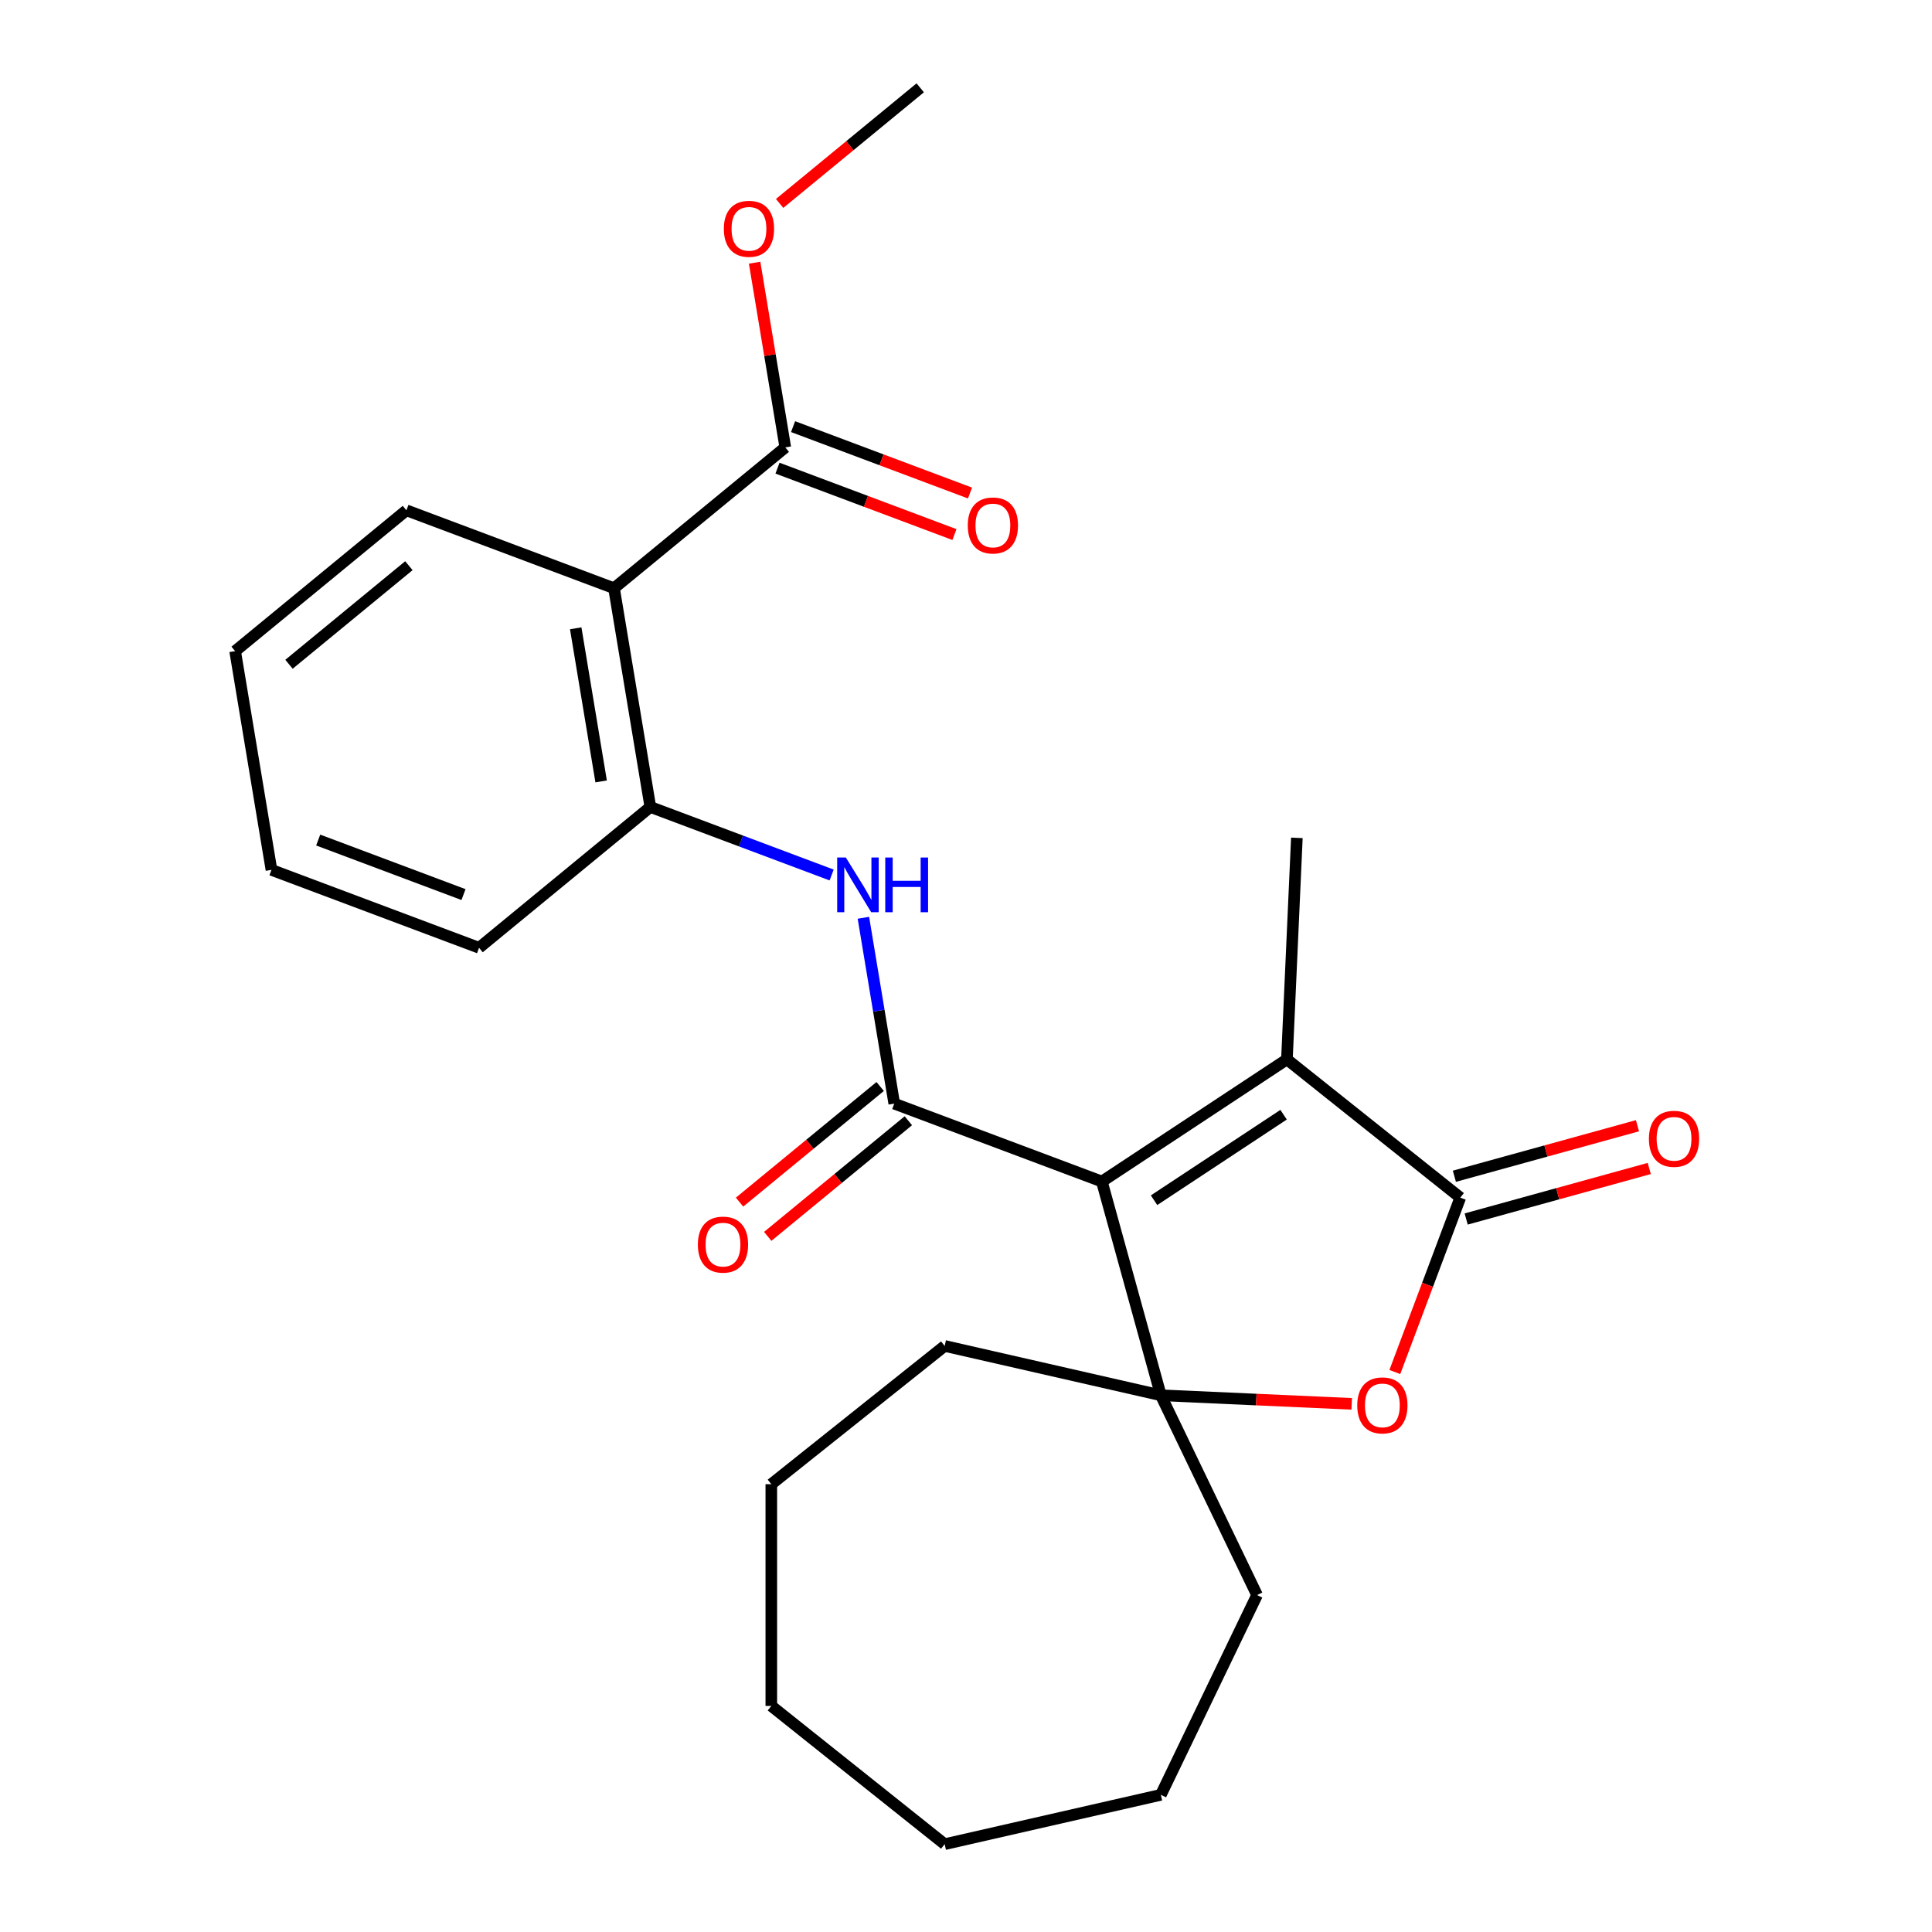 <?xml version='1.0' encoding='iso-8859-1'?>
<svg version='1.1' baseProfile='full'
              xmlns='http://www.w3.org/2000/svg'
                      xmlns:rdkit='http://www.rdkit.org/xml'
                      xmlns:xlink='http://www.w3.org/1999/xlink'
                  xml:space='preserve'
width='1000px' height='1000px' viewBox='0 0 1000 1000'>
<!-- END OF HEADER -->
<rect style='opacity:1.0;fill:#FFFFFF;stroke:none' width='1000' height='1000' x='0' y='0'> </rect>
<path class='bond-0' d='M 570.322,611.56 L 462.868,571.232' style='fill:none;fill-rule:evenodd;stroke:#000000;stroke-width:6px;stroke-linecap:butt;stroke-linejoin:miter;stroke-opacity:1' />
<path class='bond-1' d='M 570.322,611.56 L 600.855,722.195' style='fill:none;fill-rule:evenodd;stroke:#000000;stroke-width:6px;stroke-linecap:butt;stroke-linejoin:miter;stroke-opacity:1' />
<path class='bond-2' d='M 570.322,611.56 L 666.107,548.332' style='fill:none;fill-rule:evenodd;stroke:#000000;stroke-width:6px;stroke-linecap:butt;stroke-linejoin:miter;stroke-opacity:1' />
<path class='bond-2' d='M 597.335,621.233 L 664.384,576.974' style='fill:none;fill-rule:evenodd;stroke:#000000;stroke-width:6px;stroke-linecap:butt;stroke-linejoin:miter;stroke-opacity:1' />
<path class='bond-6' d='M 462.868,571.232 L 454.882,523.136' style='fill:none;fill-rule:evenodd;stroke:#000000;stroke-width:6px;stroke-linecap:butt;stroke-linejoin:miter;stroke-opacity:1' />
<path class='bond-6' d='M 454.882,523.136 L 446.895,475.04' style='fill:none;fill-rule:evenodd;stroke:#0000FF;stroke-width:6px;stroke-linecap:butt;stroke-linejoin:miter;stroke-opacity:1' />
<path class='bond-9' d='M 455.579,562.367 L 419.188,592.289' style='fill:none;fill-rule:evenodd;stroke:#000000;stroke-width:6px;stroke-linecap:butt;stroke-linejoin:miter;stroke-opacity:1' />
<path class='bond-9' d='M 419.188,592.289 L 382.797,622.212' style='fill:none;fill-rule:evenodd;stroke:#FF0000;stroke-width:6px;stroke-linecap:butt;stroke-linejoin:miter;stroke-opacity:1' />
<path class='bond-9' d='M 470.158,580.097 L 433.767,610.019' style='fill:none;fill-rule:evenodd;stroke:#000000;stroke-width:6px;stroke-linecap:butt;stroke-linejoin:miter;stroke-opacity:1' />
<path class='bond-9' d='M 433.767,610.019 L 397.376,639.942' style='fill:none;fill-rule:evenodd;stroke:#FF0000;stroke-width:6px;stroke-linecap:butt;stroke-linejoin:miter;stroke-opacity:1' />
<path class='bond-4' d='M 600.855,722.195 L 650.248,724.413' style='fill:none;fill-rule:evenodd;stroke:#000000;stroke-width:6px;stroke-linecap:butt;stroke-linejoin:miter;stroke-opacity:1' />
<path class='bond-4' d='M 650.248,724.413 L 699.642,726.632' style='fill:none;fill-rule:evenodd;stroke:#FF0000;stroke-width:6px;stroke-linecap:butt;stroke-linejoin:miter;stroke-opacity:1' />
<path class='bond-13' d='M 600.855,722.195 L 650.653,825.601' style='fill:none;fill-rule:evenodd;stroke:#000000;stroke-width:6px;stroke-linecap:butt;stroke-linejoin:miter;stroke-opacity:1' />
<path class='bond-14' d='M 600.855,722.195 L 488.961,696.656' style='fill:none;fill-rule:evenodd;stroke:#000000;stroke-width:6px;stroke-linecap:butt;stroke-linejoin:miter;stroke-opacity:1' />
<path class='bond-3' d='M 666.107,548.332 L 755.839,619.891' style='fill:none;fill-rule:evenodd;stroke:#000000;stroke-width:6px;stroke-linecap:butt;stroke-linejoin:miter;stroke-opacity:1' />
<path class='bond-15' d='M 666.107,548.332 L 671.256,433.676' style='fill:none;fill-rule:evenodd;stroke:#000000;stroke-width:6px;stroke-linecap:butt;stroke-linejoin:miter;stroke-opacity:1' />
<path class='bond-10' d='M 758.892,630.955 L 806.275,617.878' style='fill:none;fill-rule:evenodd;stroke:#000000;stroke-width:6px;stroke-linecap:butt;stroke-linejoin:miter;stroke-opacity:1' />
<path class='bond-10' d='M 806.275,617.878 L 853.658,604.801' style='fill:none;fill-rule:evenodd;stroke:#FF0000;stroke-width:6px;stroke-linecap:butt;stroke-linejoin:miter;stroke-opacity:1' />
<path class='bond-10' d='M 752.785,608.828 L 800.169,595.751' style='fill:none;fill-rule:evenodd;stroke:#000000;stroke-width:6px;stroke-linecap:butt;stroke-linejoin:miter;stroke-opacity:1' />
<path class='bond-10' d='M 800.169,595.751 L 847.552,582.674' style='fill:none;fill-rule:evenodd;stroke:#FF0000;stroke-width:6px;stroke-linecap:butt;stroke-linejoin:miter;stroke-opacity:1' />
<path class='bond-25' d='M 755.839,619.891 L 738.901,665.023' style='fill:none;fill-rule:evenodd;stroke:#000000;stroke-width:6px;stroke-linecap:butt;stroke-linejoin:miter;stroke-opacity:1' />
<path class='bond-25' d='M 738.901,665.023 L 721.962,710.155' style='fill:none;fill-rule:evenodd;stroke:#FF0000;stroke-width:6px;stroke-linecap:butt;stroke-linejoin:miter;stroke-opacity:1' />
<path class='bond-5' d='M 317.812,304.462 L 336.614,417.683' style='fill:none;fill-rule:evenodd;stroke:#000000;stroke-width:6px;stroke-linecap:butt;stroke-linejoin:miter;stroke-opacity:1' />
<path class='bond-5' d='M 297.988,325.205 L 311.149,404.46' style='fill:none;fill-rule:evenodd;stroke:#000000;stroke-width:6px;stroke-linecap:butt;stroke-linejoin:miter;stroke-opacity:1' />
<path class='bond-8' d='M 317.812,304.462 L 406.464,231.569' style='fill:none;fill-rule:evenodd;stroke:#000000;stroke-width:6px;stroke-linecap:butt;stroke-linejoin:miter;stroke-opacity:1' />
<path class='bond-16' d='M 317.812,304.462 L 210.359,264.134' style='fill:none;fill-rule:evenodd;stroke:#000000;stroke-width:6px;stroke-linecap:butt;stroke-linejoin:miter;stroke-opacity:1' />
<path class='bond-7' d='M 430.458,452.903 L 383.536,435.293' style='fill:none;fill-rule:evenodd;stroke:#0000FF;stroke-width:6px;stroke-linecap:butt;stroke-linejoin:miter;stroke-opacity:1' />
<path class='bond-7' d='M 383.536,435.293 L 336.614,417.683' style='fill:none;fill-rule:evenodd;stroke:#000000;stroke-width:6px;stroke-linecap:butt;stroke-linejoin:miter;stroke-opacity:1' />
<path class='bond-17' d='M 336.614,417.683 L 247.962,490.576' style='fill:none;fill-rule:evenodd;stroke:#000000;stroke-width:6px;stroke-linecap:butt;stroke-linejoin:miter;stroke-opacity:1' />
<path class='bond-11' d='M 402.431,242.314 L 448.223,259.5' style='fill:none;fill-rule:evenodd;stroke:#000000;stroke-width:6px;stroke-linecap:butt;stroke-linejoin:miter;stroke-opacity:1' />
<path class='bond-11' d='M 448.223,259.5 L 494.015,276.686' style='fill:none;fill-rule:evenodd;stroke:#FF0000;stroke-width:6px;stroke-linecap:butt;stroke-linejoin:miter;stroke-opacity:1' />
<path class='bond-11' d='M 410.496,220.823 L 456.288,238.009' style='fill:none;fill-rule:evenodd;stroke:#000000;stroke-width:6px;stroke-linecap:butt;stroke-linejoin:miter;stroke-opacity:1' />
<path class='bond-11' d='M 456.288,238.009 L 502.08,255.195' style='fill:none;fill-rule:evenodd;stroke:#FF0000;stroke-width:6px;stroke-linecap:butt;stroke-linejoin:miter;stroke-opacity:1' />
<path class='bond-12' d='M 406.464,231.569 L 398.527,183.773' style='fill:none;fill-rule:evenodd;stroke:#000000;stroke-width:6px;stroke-linecap:butt;stroke-linejoin:miter;stroke-opacity:1' />
<path class='bond-12' d='M 398.527,183.773 L 390.589,135.977' style='fill:none;fill-rule:evenodd;stroke:#FF0000;stroke-width:6px;stroke-linecap:butt;stroke-linejoin:miter;stroke-opacity:1' />
<path class='bond-18' d='M 403.531,105.299 L 439.922,75.377' style='fill:none;fill-rule:evenodd;stroke:#FF0000;stroke-width:6px;stroke-linecap:butt;stroke-linejoin:miter;stroke-opacity:1' />
<path class='bond-18' d='M 439.922,75.377 L 476.313,45.455' style='fill:none;fill-rule:evenodd;stroke:#000000;stroke-width:6px;stroke-linecap:butt;stroke-linejoin:miter;stroke-opacity:1' />
<path class='bond-20' d='M 650.653,825.601 L 600.855,929.006' style='fill:none;fill-rule:evenodd;stroke:#000000;stroke-width:6px;stroke-linecap:butt;stroke-linejoin:miter;stroke-opacity:1' />
<path class='bond-19' d='M 488.961,696.656 L 399.229,768.215' style='fill:none;fill-rule:evenodd;stroke:#000000;stroke-width:6px;stroke-linecap:butt;stroke-linejoin:miter;stroke-opacity:1' />
<path class='bond-27' d='M 210.359,264.134 L 121.707,337.027' style='fill:none;fill-rule:evenodd;stroke:#000000;stroke-width:6px;stroke-linecap:butt;stroke-linejoin:miter;stroke-opacity:1' />
<path class='bond-27' d='M 211.64,292.798 L 149.584,343.824' style='fill:none;fill-rule:evenodd;stroke:#000000;stroke-width:6px;stroke-linecap:butt;stroke-linejoin:miter;stroke-opacity:1' />
<path class='bond-22' d='M 247.962,490.576 L 140.509,450.248' style='fill:none;fill-rule:evenodd;stroke:#000000;stroke-width:6px;stroke-linecap:butt;stroke-linejoin:miter;stroke-opacity:1' />
<path class='bond-22' d='M 239.91,463.036 L 164.693,434.807' style='fill:none;fill-rule:evenodd;stroke:#000000;stroke-width:6px;stroke-linecap:butt;stroke-linejoin:miter;stroke-opacity:1' />
<path class='bond-23' d='M 399.229,768.215 L 399.229,882.987' style='fill:none;fill-rule:evenodd;stroke:#000000;stroke-width:6px;stroke-linecap:butt;stroke-linejoin:miter;stroke-opacity:1' />
<path class='bond-24' d='M 600.855,929.006 L 488.961,954.545' style='fill:none;fill-rule:evenodd;stroke:#000000;stroke-width:6px;stroke-linecap:butt;stroke-linejoin:miter;stroke-opacity:1' />
<path class='bond-21' d='M 121.707,337.027 L 140.509,450.248' style='fill:none;fill-rule:evenodd;stroke:#000000;stroke-width:6px;stroke-linecap:butt;stroke-linejoin:miter;stroke-opacity:1' />
<path class='bond-26' d='M 399.229,882.987 L 488.961,954.545' style='fill:none;fill-rule:evenodd;stroke:#000000;stroke-width:6px;stroke-linecap:butt;stroke-linejoin:miter;stroke-opacity:1' />
<path  class='atom-5' d='M 702.511 727.424
Q 702.511 720.624, 705.871 716.824
Q 709.231 713.024, 715.511 713.024
Q 721.791 713.024, 725.151 716.824
Q 728.511 720.624, 728.511 727.424
Q 728.511 734.304, 725.111 738.224
Q 721.711 742.104, 715.511 742.104
Q 709.271 742.104, 705.871 738.224
Q 702.511 734.344, 702.511 727.424
M 715.511 738.904
Q 719.831 738.904, 722.151 736.024
Q 724.511 733.104, 724.511 727.424
Q 724.511 721.864, 722.151 719.064
Q 719.831 716.224, 715.511 716.224
Q 711.191 716.224, 708.831 719.024
Q 706.511 721.824, 706.511 727.424
Q 706.511 733.144, 708.831 736.024
Q 711.191 738.904, 715.511 738.904
' fill='#FF0000'/>
<path  class='atom-7' d='M 437.807 443.851
L 447.087 458.851
Q 448.007 460.331, 449.487 463.011
Q 450.967 465.691, 451.047 465.851
L 451.047 443.851
L 454.807 443.851
L 454.807 472.171
L 450.927 472.171
L 440.967 455.771
Q 439.807 453.851, 438.567 451.651
Q 437.367 449.451, 437.007 448.771
L 437.007 472.171
L 433.327 472.171
L 433.327 443.851
L 437.807 443.851
' fill='#0000FF'/>
<path  class='atom-7' d='M 458.207 443.851
L 462.047 443.851
L 462.047 455.891
L 476.527 455.891
L 476.527 443.851
L 480.367 443.851
L 480.367 472.171
L 476.527 472.171
L 476.527 459.091
L 462.047 459.091
L 462.047 472.171
L 458.207 472.171
L 458.207 443.851
' fill='#0000FF'/>
<path  class='atom-10' d='M 361.217 644.205
Q 361.217 637.405, 364.577 633.605
Q 367.937 629.805, 374.217 629.805
Q 380.497 629.805, 383.857 633.605
Q 387.217 637.405, 387.217 644.205
Q 387.217 651.085, 383.817 655.005
Q 380.417 658.885, 374.217 658.885
Q 367.977 658.885, 364.577 655.005
Q 361.217 651.125, 361.217 644.205
M 374.217 655.685
Q 378.537 655.685, 380.857 652.805
Q 383.217 649.885, 383.217 644.205
Q 383.217 638.645, 380.857 635.845
Q 378.537 633.005, 374.217 633.005
Q 369.897 633.005, 367.537 635.805
Q 365.217 638.605, 365.217 644.205
Q 365.217 649.925, 367.537 652.805
Q 369.897 655.685, 374.217 655.685
' fill='#FF0000'/>
<path  class='atom-11' d='M 853.474 589.438
Q 853.474 582.638, 856.834 578.838
Q 860.194 575.038, 866.474 575.038
Q 872.754 575.038, 876.114 578.838
Q 879.474 582.638, 879.474 589.438
Q 879.474 596.318, 876.074 600.238
Q 872.674 604.118, 866.474 604.118
Q 860.234 604.118, 856.834 600.238
Q 853.474 596.358, 853.474 589.438
M 866.474 600.918
Q 870.794 600.918, 873.114 598.038
Q 875.474 595.118, 875.474 589.438
Q 875.474 583.878, 873.114 581.078
Q 870.794 578.238, 866.474 578.238
Q 862.154 578.238, 859.794 581.038
Q 857.474 583.838, 857.474 589.438
Q 857.474 595.158, 859.794 598.038
Q 862.154 600.918, 866.474 600.918
' fill='#FF0000'/>
<path  class='atom-12' d='M 500.917 271.977
Q 500.917 265.177, 504.277 261.377
Q 507.637 257.577, 513.917 257.577
Q 520.197 257.577, 523.557 261.377
Q 526.917 265.177, 526.917 271.977
Q 526.917 278.857, 523.517 282.777
Q 520.117 286.657, 513.917 286.657
Q 507.677 286.657, 504.277 282.777
Q 500.917 278.897, 500.917 271.977
M 513.917 283.457
Q 518.237 283.457, 520.557 280.577
Q 522.917 277.657, 522.917 271.977
Q 522.917 266.417, 520.557 263.617
Q 518.237 260.777, 513.917 260.777
Q 509.597 260.777, 507.237 263.577
Q 504.917 266.377, 504.917 271.977
Q 504.917 277.697, 507.237 280.577
Q 509.597 283.457, 513.917 283.457
' fill='#FF0000'/>
<path  class='atom-13' d='M 374.662 118.428
Q 374.662 111.628, 378.022 107.828
Q 381.382 104.028, 387.662 104.028
Q 393.942 104.028, 397.302 107.828
Q 400.662 111.628, 400.662 118.428
Q 400.662 125.308, 397.262 129.228
Q 393.862 133.108, 387.662 133.108
Q 381.422 133.108, 378.022 129.228
Q 374.662 125.348, 374.662 118.428
M 387.662 129.908
Q 391.982 129.908, 394.302 127.028
Q 396.662 124.108, 396.662 118.428
Q 396.662 112.868, 394.302 110.068
Q 391.982 107.228, 387.662 107.228
Q 383.342 107.228, 380.982 110.028
Q 378.662 112.828, 378.662 118.428
Q 378.662 124.148, 380.982 127.028
Q 383.342 129.908, 387.662 129.908
' fill='#FF0000'/>
</svg>
